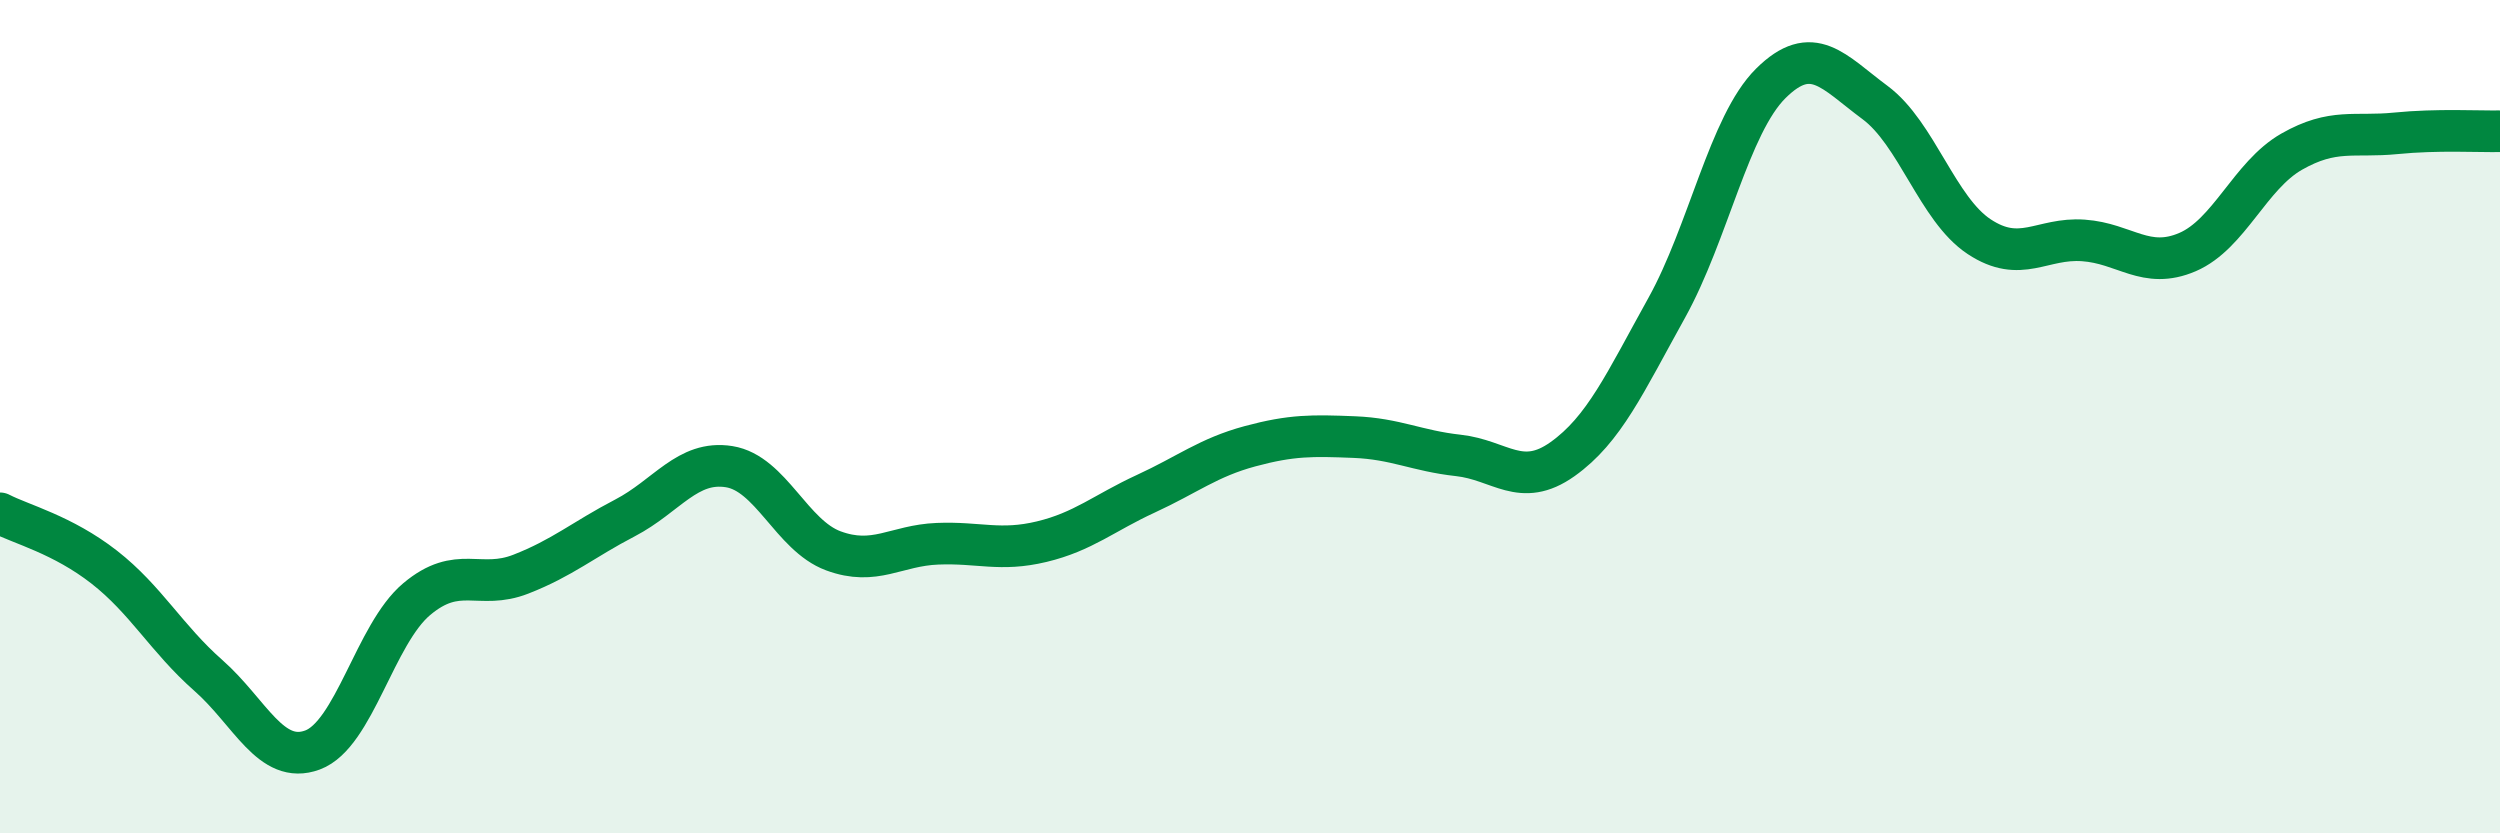 
    <svg width="60" height="20" viewBox="0 0 60 20" xmlns="http://www.w3.org/2000/svg">
      <path
        d="M 0,12.32 C 0.5,12.58 1.5,12.83 2.5,13.61 C 3.5,14.39 4,15.33 5,16.21 C 6,17.09 6.5,18.37 7.5,18 C 8.5,17.63 9,15.22 10,14.38 C 11,13.54 11.5,14.17 12.5,13.78 C 13.5,13.39 14,12.95 15,12.43 C 16,11.91 16.5,11.04 17.5,11.2 C 18.5,11.36 19,12.85 20,13.22 C 21,13.59 21.5,13.09 22.5,13.05 C 23.5,13.01 24,13.24 25,13 C 26,12.76 26.5,12.31 27.5,11.85 C 28.5,11.39 29,10.98 30,10.71 C 31,10.44 31.5,10.45 32.5,10.49 C 33.5,10.53 34,10.82 35,10.93 C 36,11.04 36.5,11.73 37.5,11.02 C 38.5,10.31 39,9.19 40,7.39 C 41,5.59 41.5,2.99 42.5,2 C 43.5,1.01 44,1.72 45,2.46 C 46,3.2 46.5,5.02 47.5,5.68 C 48.5,6.34 49,5.7 50,5.77 C 51,5.84 51.5,6.48 52.5,6.05 C 53.5,5.62 54,4.21 55,3.64 C 56,3.07 56.5,3.3 57.5,3.2 C 58.5,3.1 59.5,3.16 60,3.15L60 20L0 20Z"
        fill="#008740"
        opacity="0.1"
        stroke-linecap="round"
        stroke-linejoin="round"
      />
      <path
        d="M 0,12.32 C 0.5,12.58 1.5,12.83 2.5,13.61 C 3.5,14.39 4,15.33 5,16.21 C 6,17.09 6.5,18.37 7.5,18 C 8.5,17.63 9,15.22 10,14.38 C 11,13.54 11.5,14.17 12.5,13.78 C 13.5,13.39 14,12.95 15,12.43 C 16,11.91 16.5,11.04 17.5,11.2 C 18.5,11.36 19,12.85 20,13.22 C 21,13.59 21.5,13.09 22.5,13.05 C 23.5,13.01 24,13.24 25,13 C 26,12.76 26.5,12.31 27.5,11.85 C 28.5,11.39 29,10.98 30,10.71 C 31,10.44 31.5,10.45 32.5,10.49 C 33.5,10.53 34,10.82 35,10.93 C 36,11.04 36.5,11.73 37.5,11.02 C 38.5,10.31 39,9.19 40,7.39 C 41,5.59 41.5,2.99 42.5,2 C 43.5,1.01 44,1.72 45,2.46 C 46,3.2 46.5,5.02 47.5,5.68 C 48.5,6.34 49,5.7 50,5.77 C 51,5.84 51.5,6.48 52.5,6.05 C 53.5,5.62 54,4.21 55,3.64 C 56,3.07 56.5,3.3 57.5,3.2 C 58.5,3.1 59.5,3.16 60,3.15"
        stroke="#008740"
        stroke-width="1"
        fill="none"
        stroke-linecap="round"
        stroke-linejoin="round"
      />
    </svg>
  